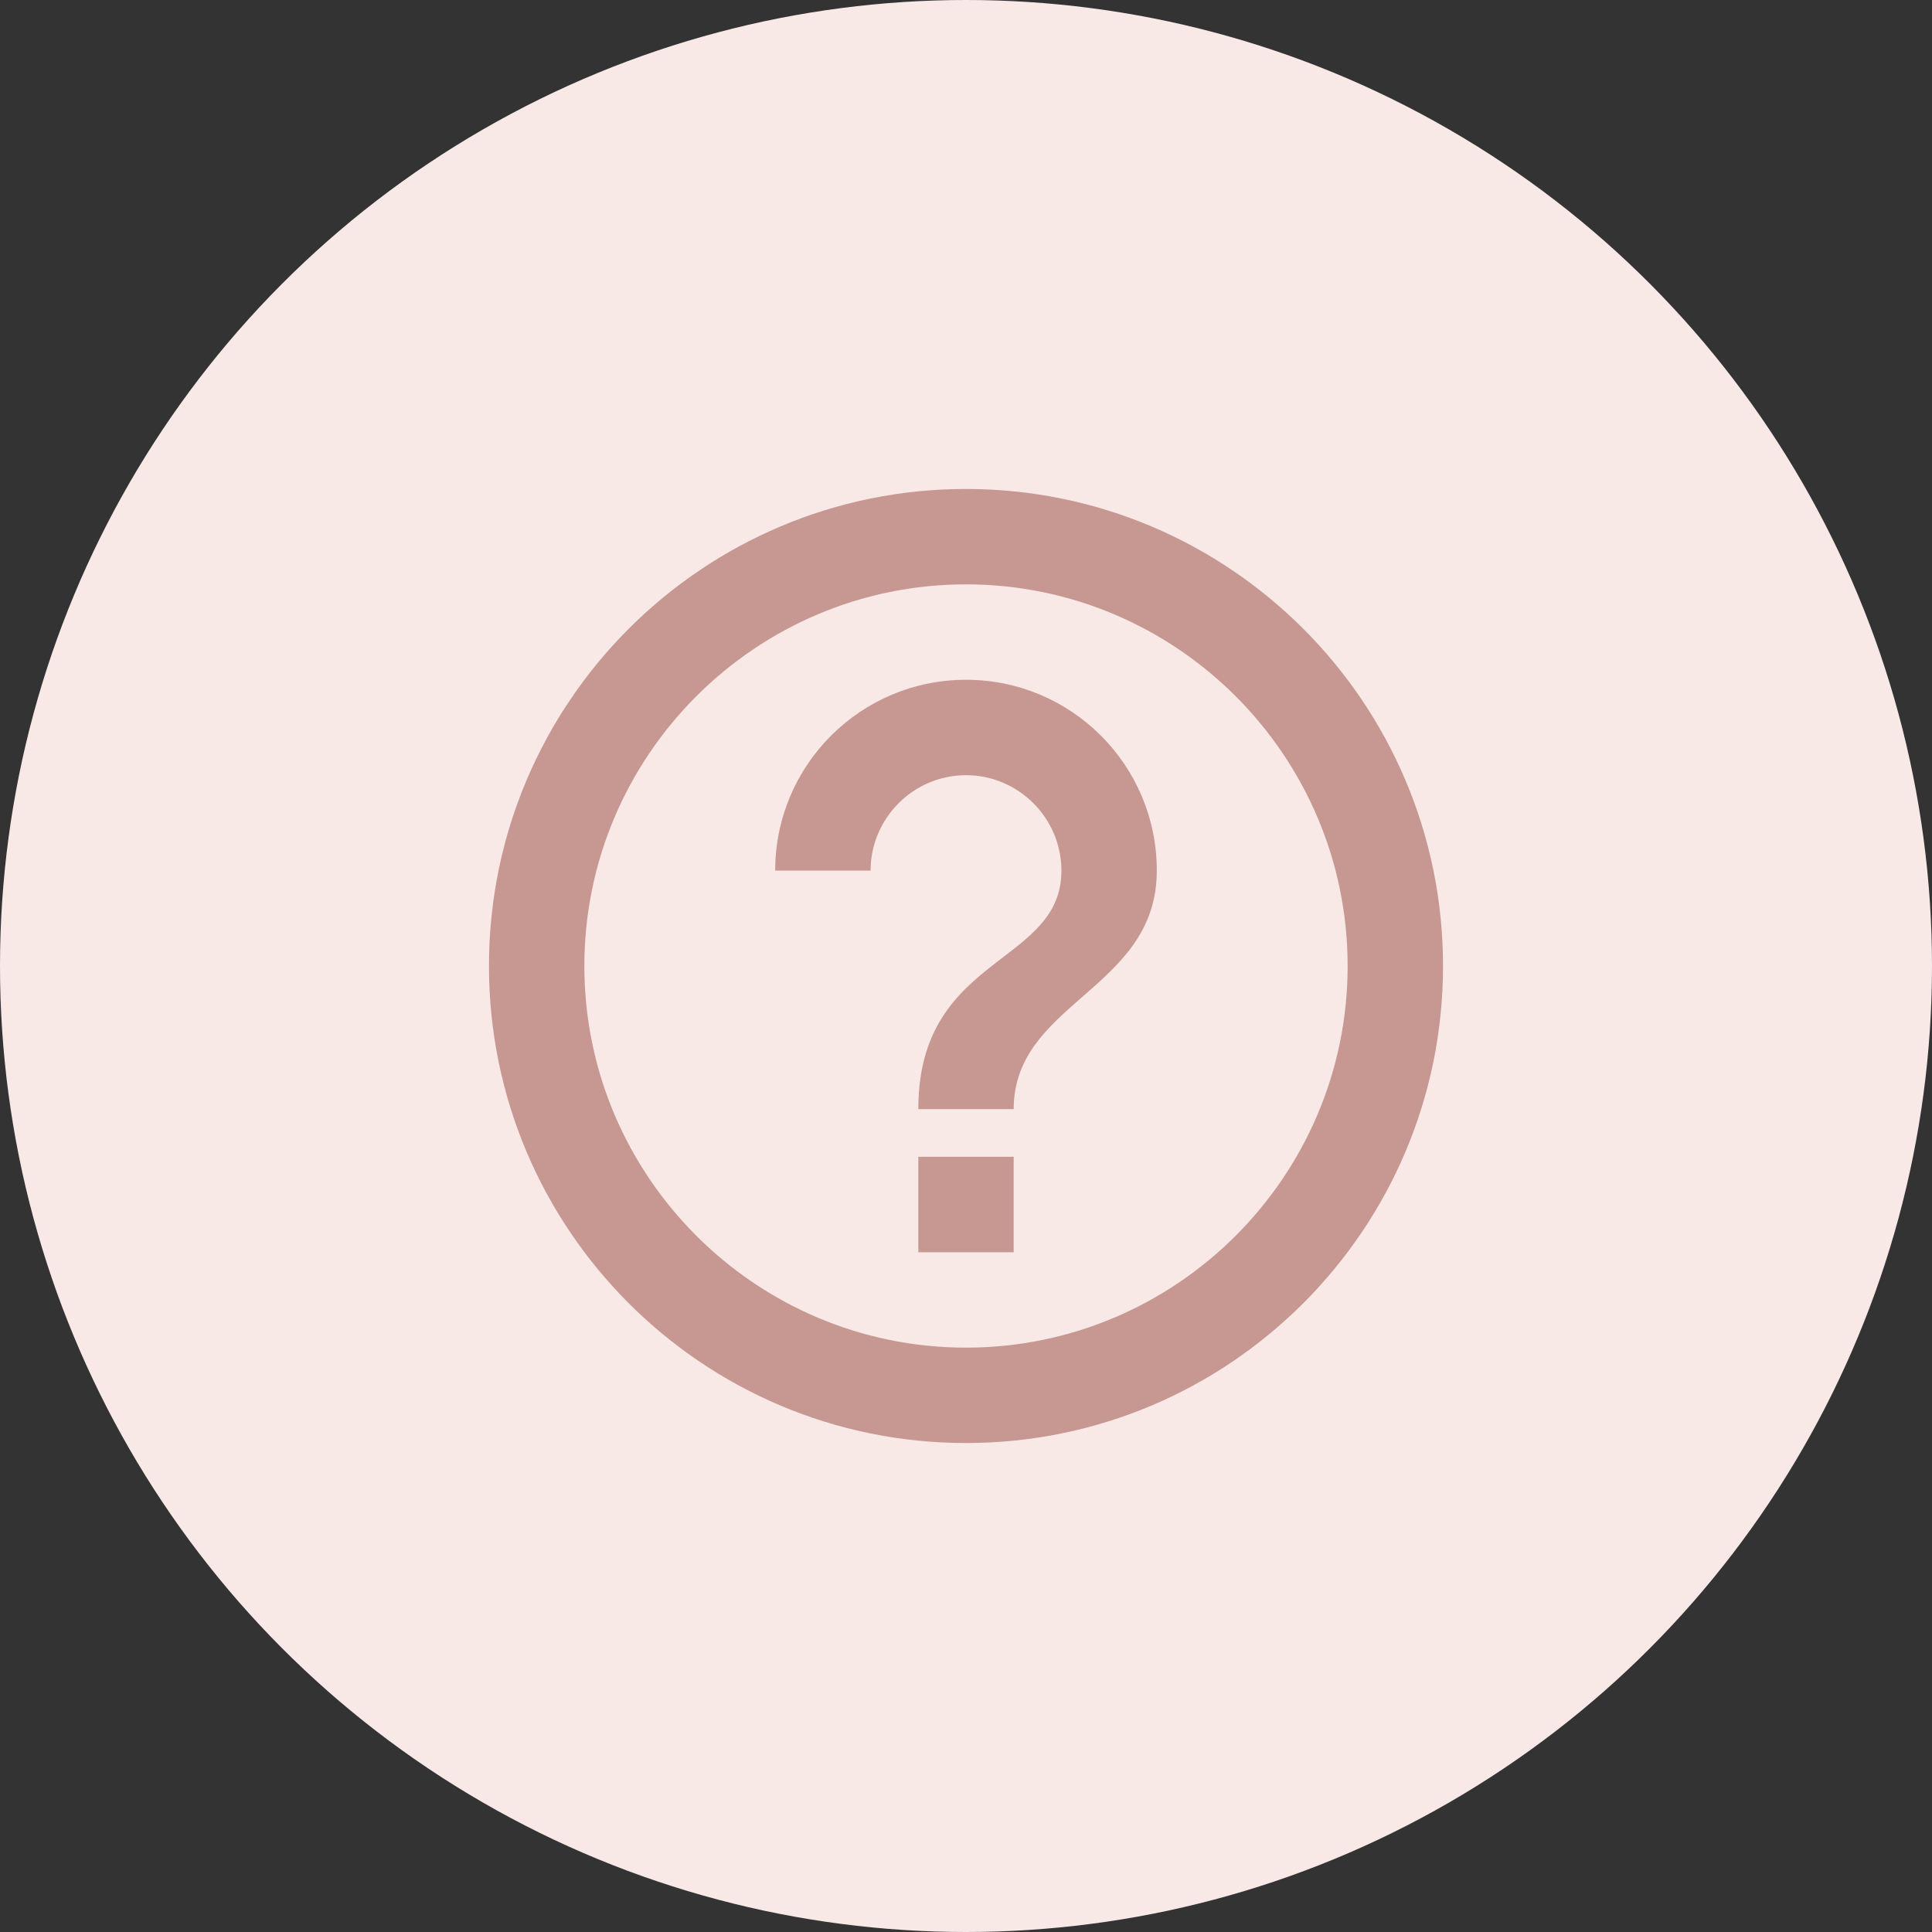 <svg width="54" height="54" viewBox="0 0 54 54" fill="none" xmlns="http://www.w3.org/2000/svg">
<rect x="0" y="0" width="54" height="54" fill="#333333" stroke="none"/>
<circle cx="27" cy="27" r="27" fill="#F8E9E7"/>
<path fill-rule="evenodd" clip-rule="evenodd" d="M13.667 27C13.667 19.64 19.64 13.667 27 13.667C34.36 13.667 40.333 19.64 40.333 27C40.333 34.36 34.36 40.333 27 40.333C19.64 40.333 13.667 34.36 13.667 27ZM28.333 32.333V35H25.667V32.333H28.333ZM27 37.667C21.12 37.667 16.333 32.88 16.333 27C16.333 21.12 21.12 16.333 27 16.333C32.88 16.333 37.667 21.12 37.667 27C37.667 32.88 32.88 37.667 27 37.667ZM21.667 24.333C21.667 21.387 24.053 19 27 19C29.947 19 32.333 21.387 32.333 24.333C32.333 26.044 31.28 26.965 30.254 27.861C29.281 28.711 28.333 29.54 28.333 31H25.667C25.667 28.572 26.923 27.609 28.027 26.762C28.894 26.098 29.667 25.506 29.667 24.333C29.667 22.867 28.467 21.667 27 21.667C25.533 21.667 24.333 22.867 24.333 24.333H21.667Z" fill="#C79792"/>
</svg>
